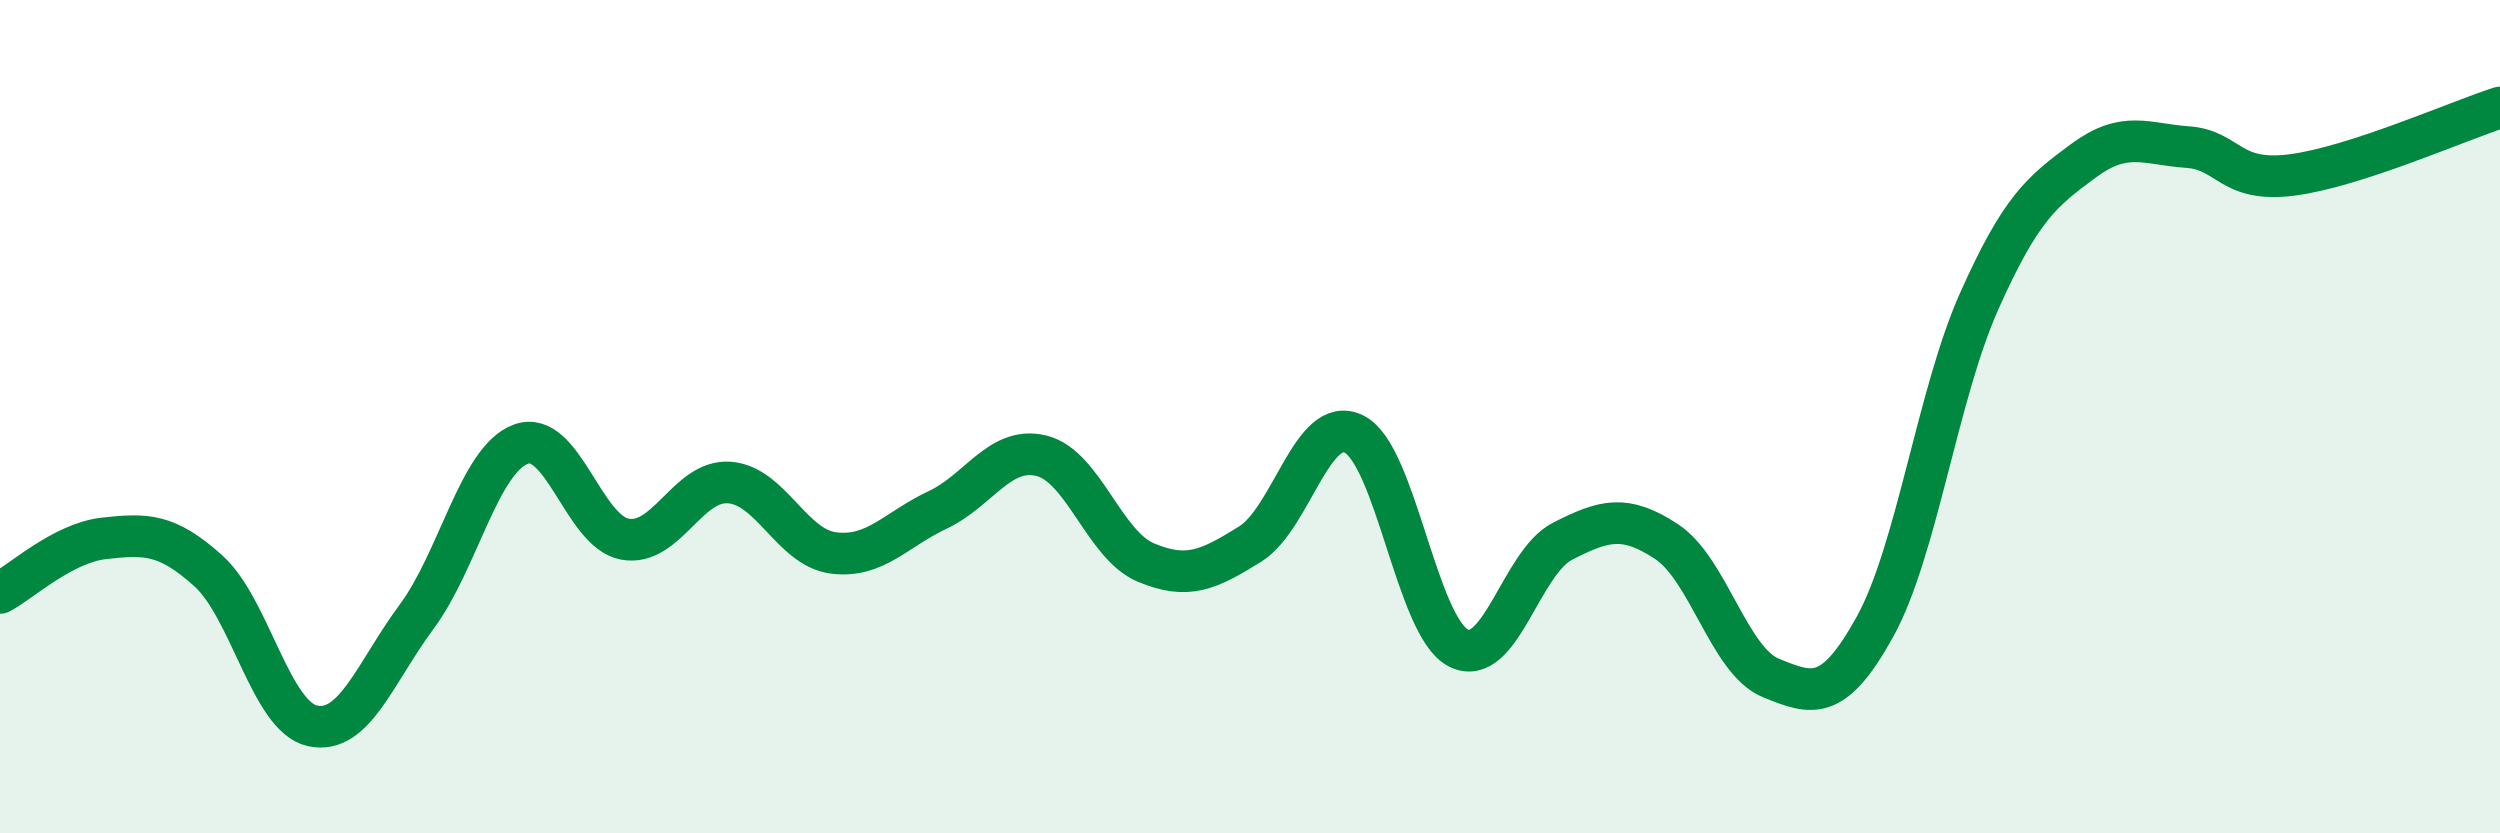
    <svg width="60" height="20" viewBox="0 0 60 20" xmlns="http://www.w3.org/2000/svg">
      <path
        d="M 0,14.23 C 0.5,13.97 1.5,13.03 2.5,12.92 C 3.5,12.81 4,12.8 5,13.7 C 6,14.6 6.5,17.2 7.5,17.42 C 8.5,17.64 9,16.15 10,14.8 C 11,13.45 11.5,11.03 12.5,10.66 C 13.5,10.29 14,12.76 15,12.94 C 16,13.12 16.5,11.51 17.5,11.58 C 18.5,11.65 19,13.14 20,13.27 C 21,13.4 21.5,12.71 22.5,12.24 C 23.5,11.77 24,10.69 25,10.94 C 26,11.19 26.5,13.08 27.5,13.5 C 28.5,13.92 29,13.68 30,13.06 C 31,12.44 31.5,9.92 32.5,10.42 C 33.5,10.92 34,15.04 35,15.55 C 36,16.06 36.5,13.5 37.5,12.99 C 38.5,12.48 39,12.34 40,13 C 41,13.66 41.5,15.86 42.5,16.27 C 43.5,16.68 44,16.85 45,15.04 C 46,13.23 46.5,9.47 47.5,7.23 C 48.5,4.99 49,4.6 50,3.86 C 51,3.12 51.5,3.46 52.5,3.53 C 53.5,3.6 53.5,4.39 55,4.2 C 56.5,4.01 59,2.9 60,2.58L60 20L0 20Z"
        fill="#008740"
        opacity="0.1"
        stroke-linecap="round"
        stroke-linejoin="round"
      />
      <path
        d="M 0,14.23 C 0.5,13.97 1.5,13.03 2.5,12.92 C 3.5,12.81 4,12.8 5,13.7 C 6,14.6 6.5,17.2 7.5,17.42 C 8.5,17.64 9,16.15 10,14.8 C 11,13.45 11.5,11.03 12.5,10.66 C 13.5,10.29 14,12.76 15,12.94 C 16,13.12 16.5,11.51 17.5,11.58 C 18.5,11.65 19,13.14 20,13.27 C 21,13.4 21.5,12.71 22.5,12.24 C 23.5,11.77 24,10.69 25,10.94 C 26,11.19 26.5,13.08 27.5,13.5 C 28.5,13.92 29,13.68 30,13.06 C 31,12.44 31.5,9.92 32.5,10.42 C 33.5,10.92 34,15.04 35,15.55 C 36,16.06 36.5,13.5 37.5,12.99 C 38.5,12.48 39,12.34 40,13 C 41,13.66 41.5,15.86 42.5,16.27 C 43.5,16.68 44,16.85 45,15.04 C 46,13.23 46.5,9.47 47.5,7.23 C 48.5,4.99 49,4.6 50,3.86 C 51,3.12 51.5,3.46 52.5,3.53 C 53.5,3.6 53.5,4.39 55,4.2 C 56.5,4.01 59,2.9 60,2.58"
        stroke="#008740"
        stroke-width="1"
        fill="none"
        stroke-linecap="round"
        stroke-linejoin="round"
      />
    </svg>
  